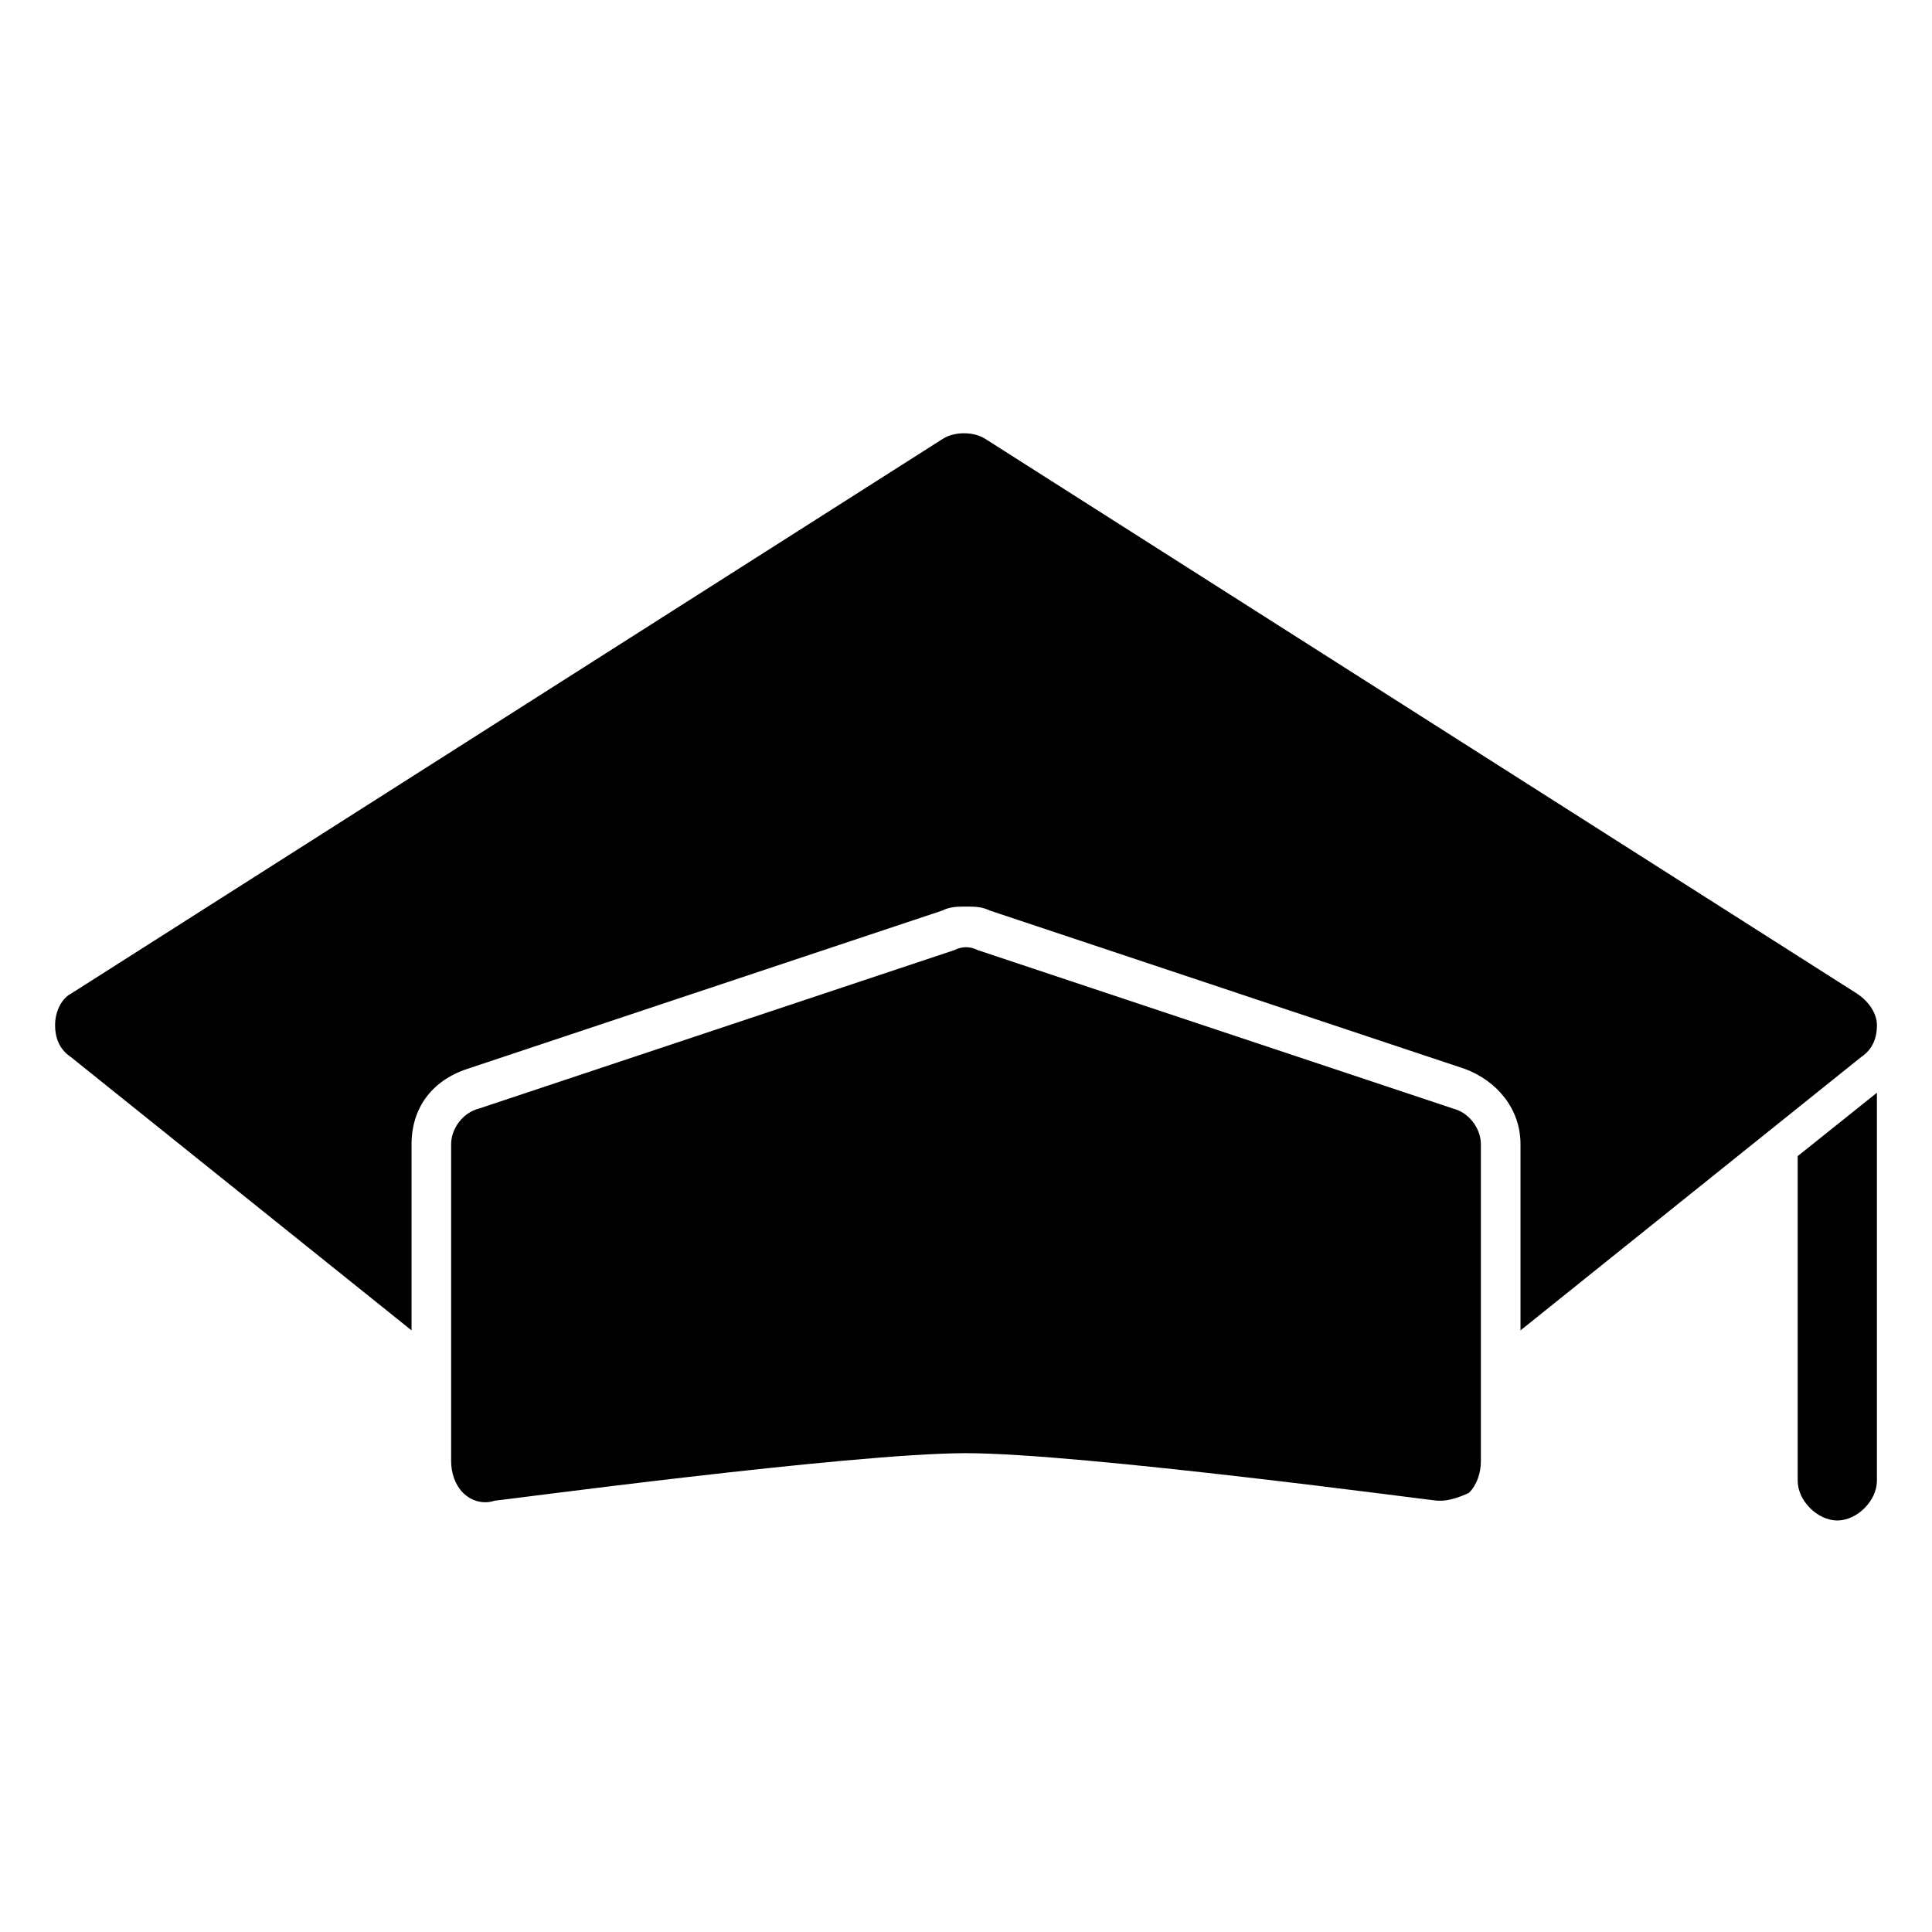 <?xml version="1.0" encoding="UTF-8"?>
<!-- Uploaded to: SVG Repo, www.svgrepo.com, Generator: SVG Repo Mixer Tools -->
<svg fill="#000000" width="800px" height="800px" version="1.1" viewBox="144 144 512 512" xmlns="http://www.w3.org/2000/svg">
 <g>
  <path d="m529.1 437.79-125.95-41.984c-2.098-1.051-4.199-1.051-6.297 0l-125.95 41.984c-4.199 1.051-7.348 5.246-7.348 9.445v83.969c0 3.148 1.051 6.297 3.148 8.398 2.098 2.098 5.246 3.148 8.398 2.098 1.051 0 94.465-12.594 124.9-12.594s123.85 12.594 124.9 12.594h1.051c2.098 0 5.246-1.051 7.348-2.098 2.098-2.098 3.148-5.246 3.148-8.398v-83.969c-0.004-4.199-3.152-8.398-7.348-9.445z"/>
  <path d="m620.41 536.45c0 5.246 5.246 10.496 10.496 10.496 5.246 0 10.496-5.246 10.496-10.496v-102.86l-20.992 16.793z"/>
  <path d="m637.21 424.14c3.148-2.098 4.199-5.246 4.199-8.398 0-3.148-2.098-6.297-5.246-8.398l-230.91-146.95c-3.148-2.098-8.398-2.098-11.547 0l-230.91 146.95c-2.098 1.051-4.195 4.199-4.195 8.398 0 3.148 1.051 6.297 4.199 8.398l90.266 72.422v-49.332c0-9.445 5.246-16.793 14.695-19.941l125.95-41.984c2.098-1.051 4.199-1.051 6.297-1.051s4.199 0 6.297 1.051l125.95 41.984c8.398 3.148 14.695 10.496 14.695 19.941v49.332z"/>
 </g>
</svg>